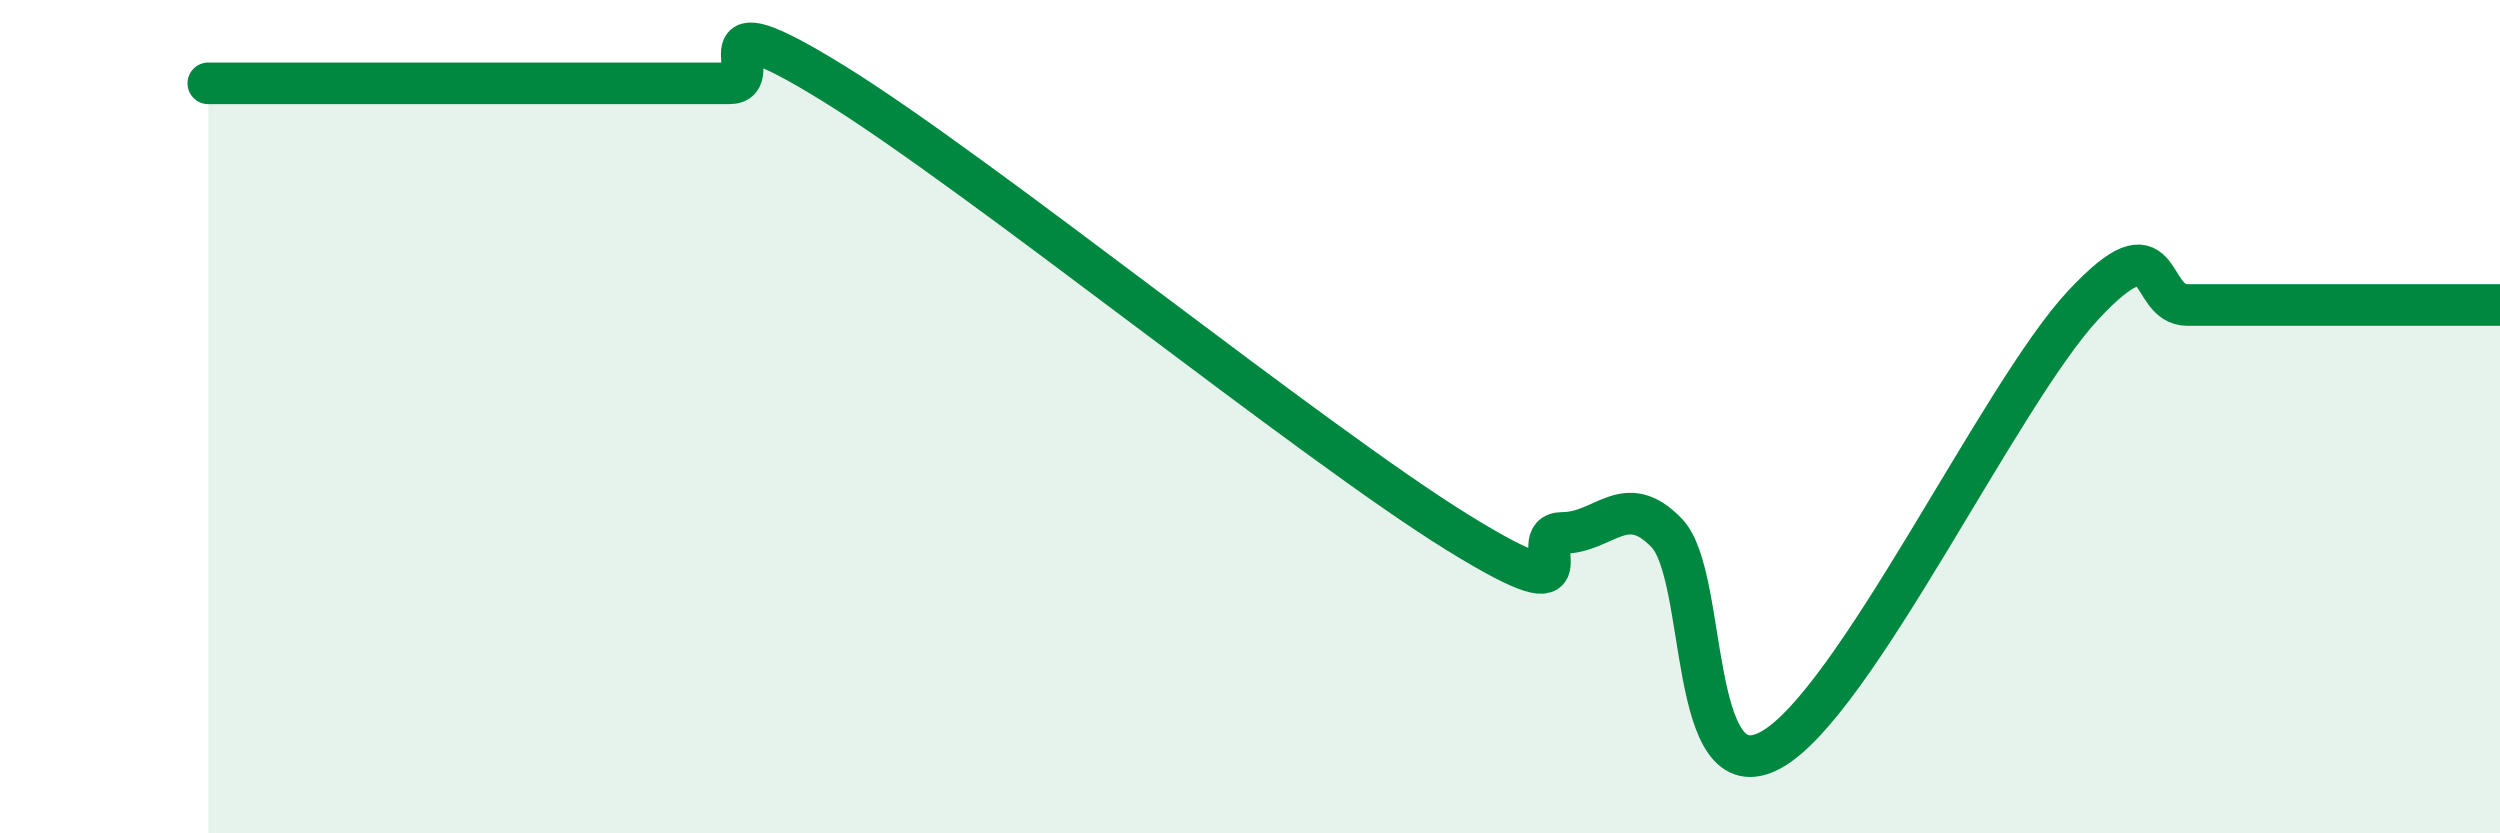 
    <svg width="60" height="20" viewBox="0 0 60 20" xmlns="http://www.w3.org/2000/svg">
      <path
        d="M 5,2 C 5.5,2 6.5,2 7.5,2 C 8.5,2 9,2 10,2 C 11,2 11.5,2 12.5,2 C 13.5,2 14,2 15,2 C 16,2 16.5,2 17.5,2 C 18.5,2 16.5,-0.16 20,2 C 23.5,4.16 31.5,10.63 35,12.79 C 38.5,14.95 36.5,12.79 37.5,12.79 C 38.5,12.79 39,11.75 40,12.79 C 41,13.83 40.5,19.09 42.5,18 C 44.5,16.91 48,9.46 50,7.32 C 52,5.18 51.5,7.32 52.5,7.32 C 53.5,7.32 53.5,7.32 55,7.32 C 56.5,7.32 59,7.32 60,7.32L60 20L5 20Z"
        fill="#008740"
        opacity="0.1"
        stroke-linecap="round"
        stroke-linejoin="round"
      />
      <path
        d="M 5,2 C 5.5,2 6.5,2 7.5,2 C 8.5,2 9,2 10,2 C 11,2 11.5,2 12.5,2 C 13.5,2 14,2 15,2 C 16,2 16.5,2 17.5,2 C 18.5,2 16.5,-0.16 20,2 C 23.5,4.16 31.5,10.63 35,12.79 C 38.5,14.95 36.5,12.79 37.5,12.79 C 38.5,12.79 39,11.75 40,12.79 C 41,13.83 40.5,19.09 42.5,18 C 44.5,16.91 48,9.46 50,7.32 C 52,5.18 51.5,7.32 52.5,7.32 C 53.5,7.32 53.5,7.32 55,7.32 C 56.5,7.32 59,7.32 60,7.32"
        stroke="#008740"
        stroke-width="1"
        fill="none"
        stroke-linecap="round"
        stroke-linejoin="round"
      />
    </svg>
  
